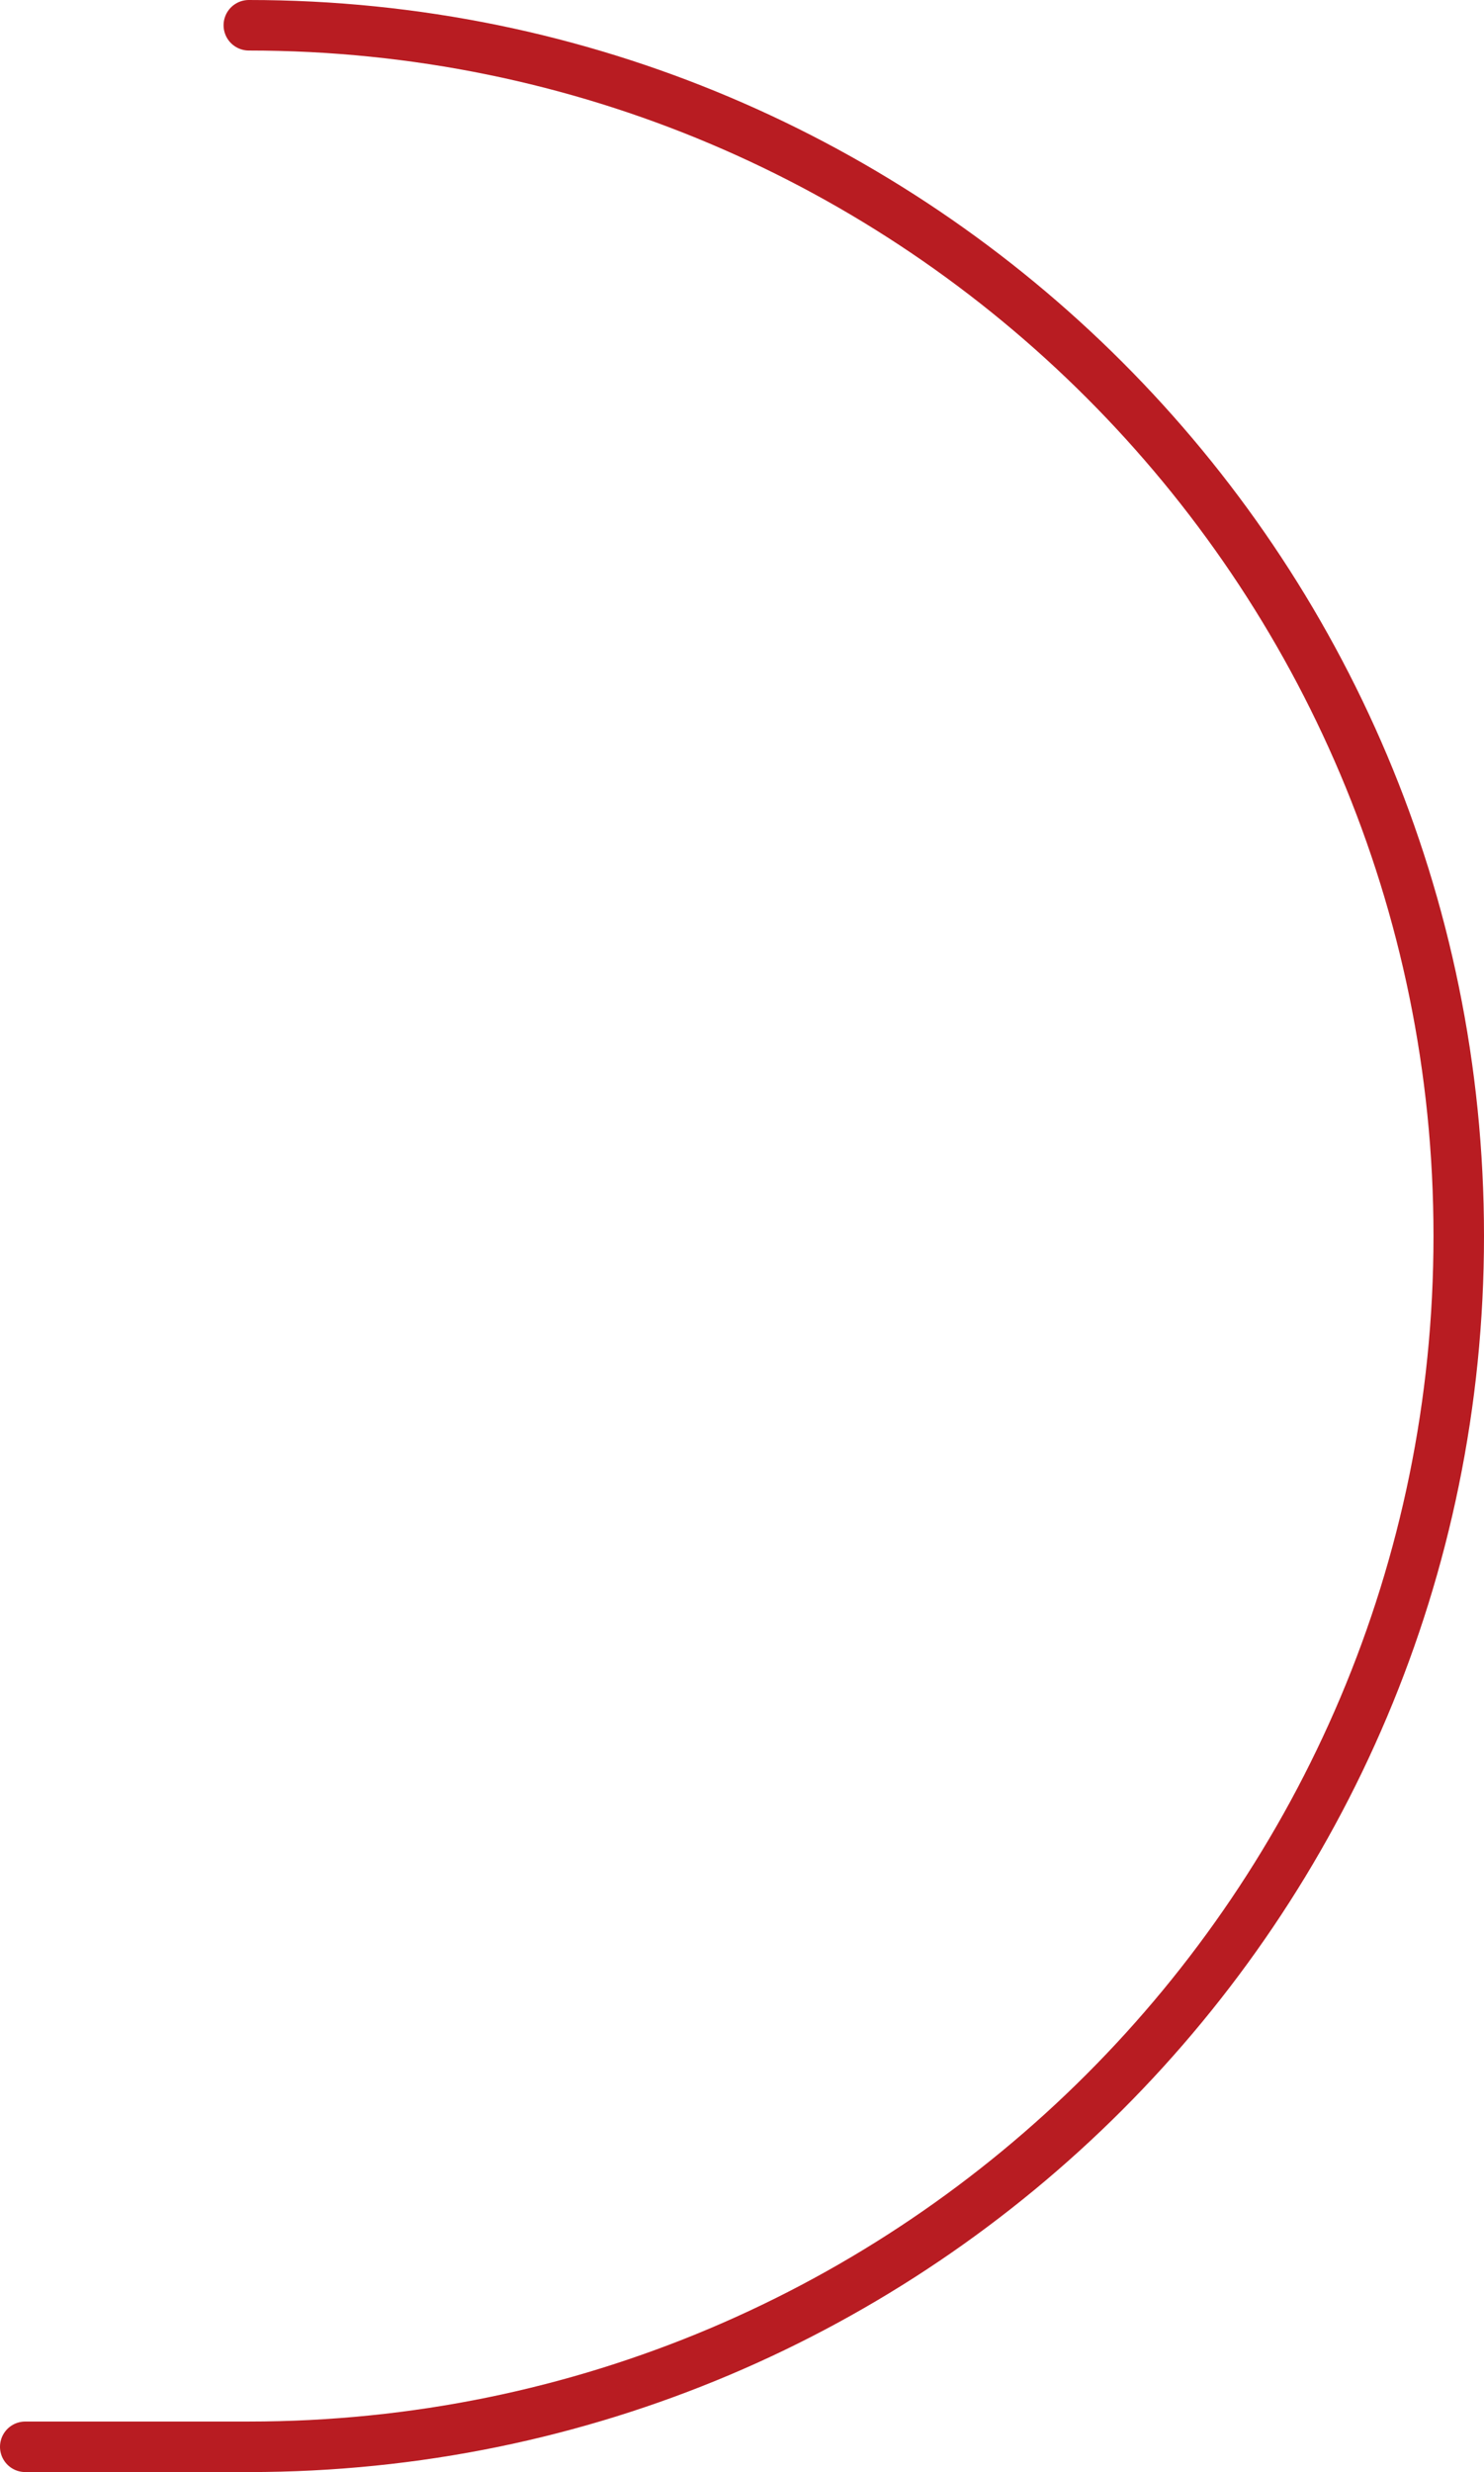 <svg data-name="レイヤー 2" xmlns="http://www.w3.org/2000/svg" viewBox="0 0 157.51 262.24"><path d="M2.68 259.55h23.73c70.92 0 128.42-57.5 128.42-128.44S97.33 2.68 26.41 2.68" style="fill:none;stroke:#b81c22;stroke-linecap:round;stroke-linejoin:round;stroke-width:5.36px" data-name="レイヤー 3"/></svg>